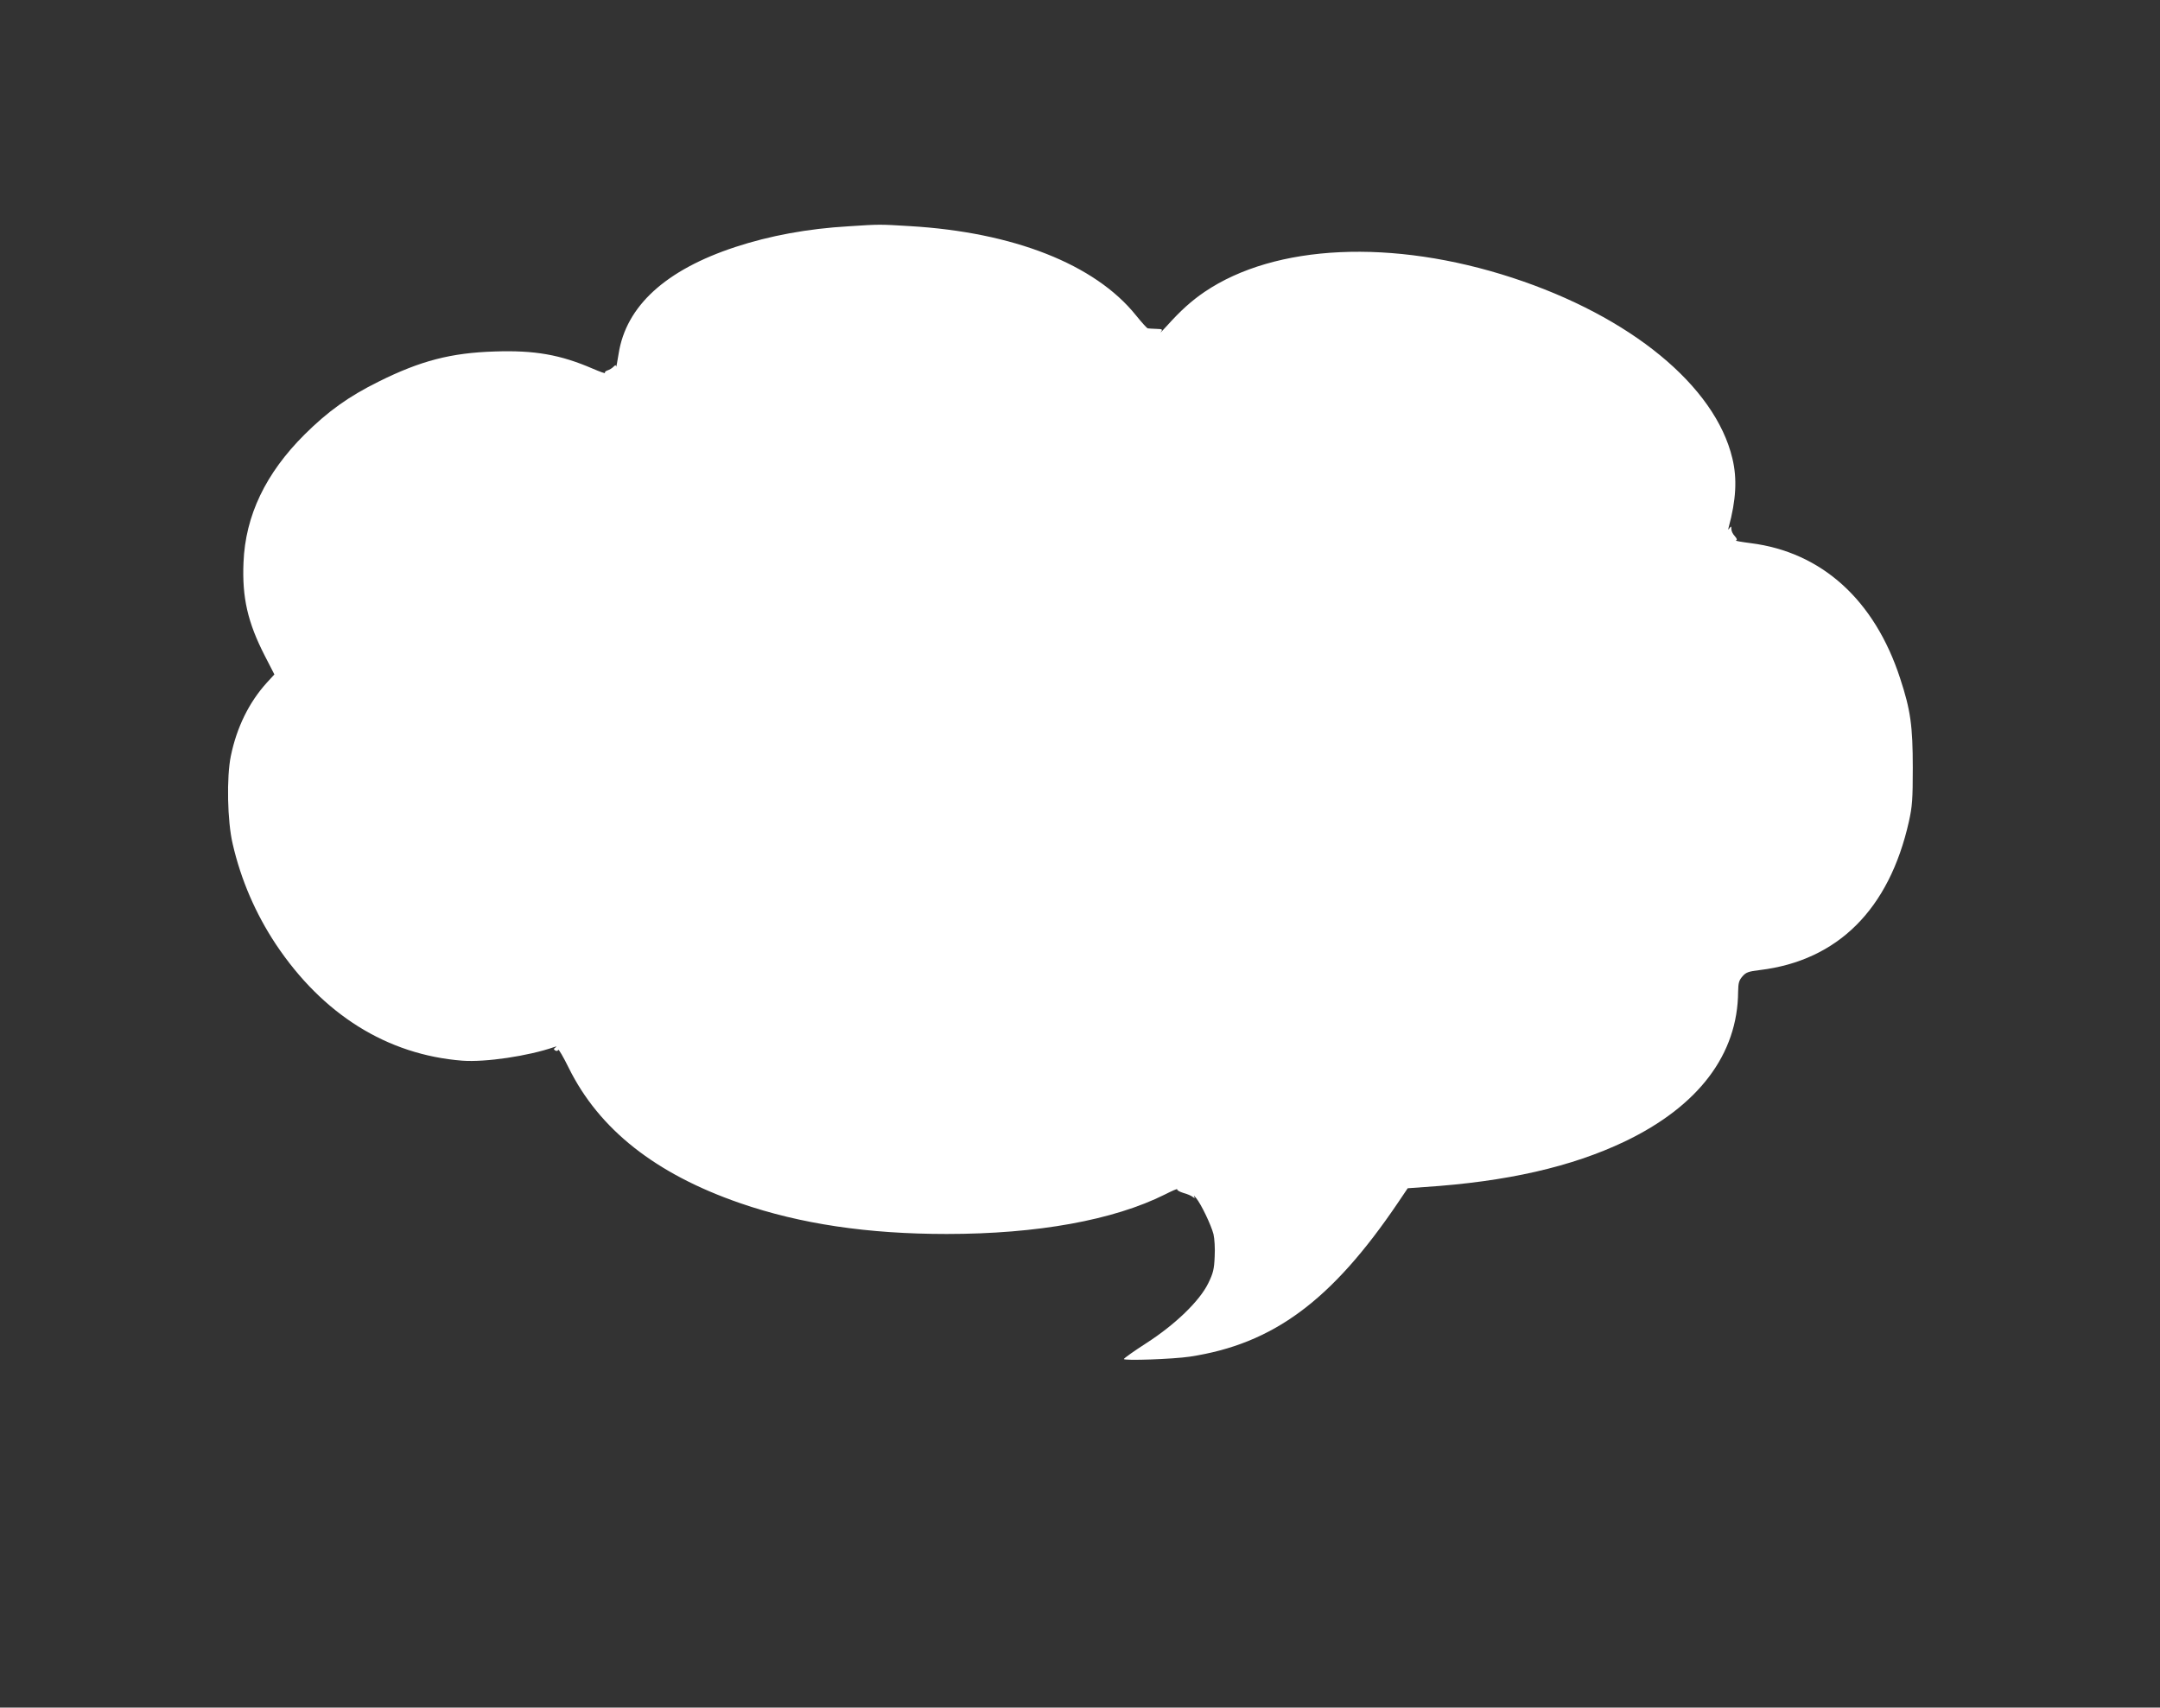 <?xml version="1.0" standalone="no"?>
<!DOCTYPE svg PUBLIC "-//W3C//DTD SVG 20010904//EN"
 "http://www.w3.org/TR/2001/REC-SVG-20010904/DTD/svg10.dtd">
<svg version="1.0" xmlns="http://www.w3.org/2000/svg"
 width="1280pt" height="1012pt" viewBox="0 0 1280 1012"
 preserveAspectRatio="xMidYMid meet">
<rect x="0" y="0" width="1280" height="1012" fill="#333333" stroke="none"/>
<g transform="translate(0,1012) scale(0.1,-0.1)"
fill="#ffffff" stroke="none">
<path d="M5030 8779 c-244 -14 -469 -56 -673 -123 -413 -136 -647 -350 -691
-632 -8 -49 -14 -83 -15 -76 -1 10 -4 10 -16 -2 -8 -8 -24 -18 -35 -21 -11 -4
-18 -10 -15 -15 3 -5 -30 7 -72 25 -192 83 -344 110 -581 102 -259 -8 -440
-55 -687 -178 -180 -89 -302 -177 -440 -314 -231 -230 -351 -481 -362 -758 -9
-209 25 -356 126 -553 l57 -111 -45 -49 c-105 -116 -178 -264 -213 -434 -26
-125 -21 -388 11 -522 49 -213 136 -413 255 -593 278 -417 660 -656 1106 -691
136 -10 390 27 545 81 14 5 16 4 6 -3 -11 -8 -11 -11 0 -18 7 -4 14 -3 17 4 2
7 30 -41 62 -106 180 -365 515 -629 1015 -802 359 -124 758 -183 1225 -183
537 0 989 82 1293 234 43 22 76 36 73 31 -3 -5 14 -15 37 -22 23 -6 48 -17 56
-24 12 -9 13 -8 7 4 -4 8 1 4 12 -10 30 -36 89 -160 103 -214 6 -26 10 -84 7
-134 -3 -74 -9 -98 -38 -157 -51 -105 -196 -245 -367 -355 -73 -47 -132 -89
-133 -94 0 -11 290 -1 391 14 493 75 840 331 1233 912 l58 86 97 7 c491 32
874 120 1189 270 438 210 670 517 672 889 1 51 5 66 26 90 21 24 36 29 102 37
462 56 767 359 884 880 20 91 23 130 23 319 0 247 -13 342 -75 530 -151 464
-465 748 -885 801 -55 7 -95 14 -88 16 9 3 6 11 -7 26 -11 11 -20 30 -20 41 0
18 -2 19 -11 6 -8 -12 -9 -11 -5 5 44 162 51 288 22 408 -102 430 -604 842
-1304 1071 -710 232 -1405 200 -1824 -84 -78 -53 -143 -112 -222 -200 -27 -30
-44 -47 -37 -37 12 15 10 17 -28 18 -22 1 -45 2 -49 3 -5 0 -37 36 -71 78
-243 302 -726 492 -1340 528 -180 11 -178 11 -361 -1z"/>
</g>
</svg>
